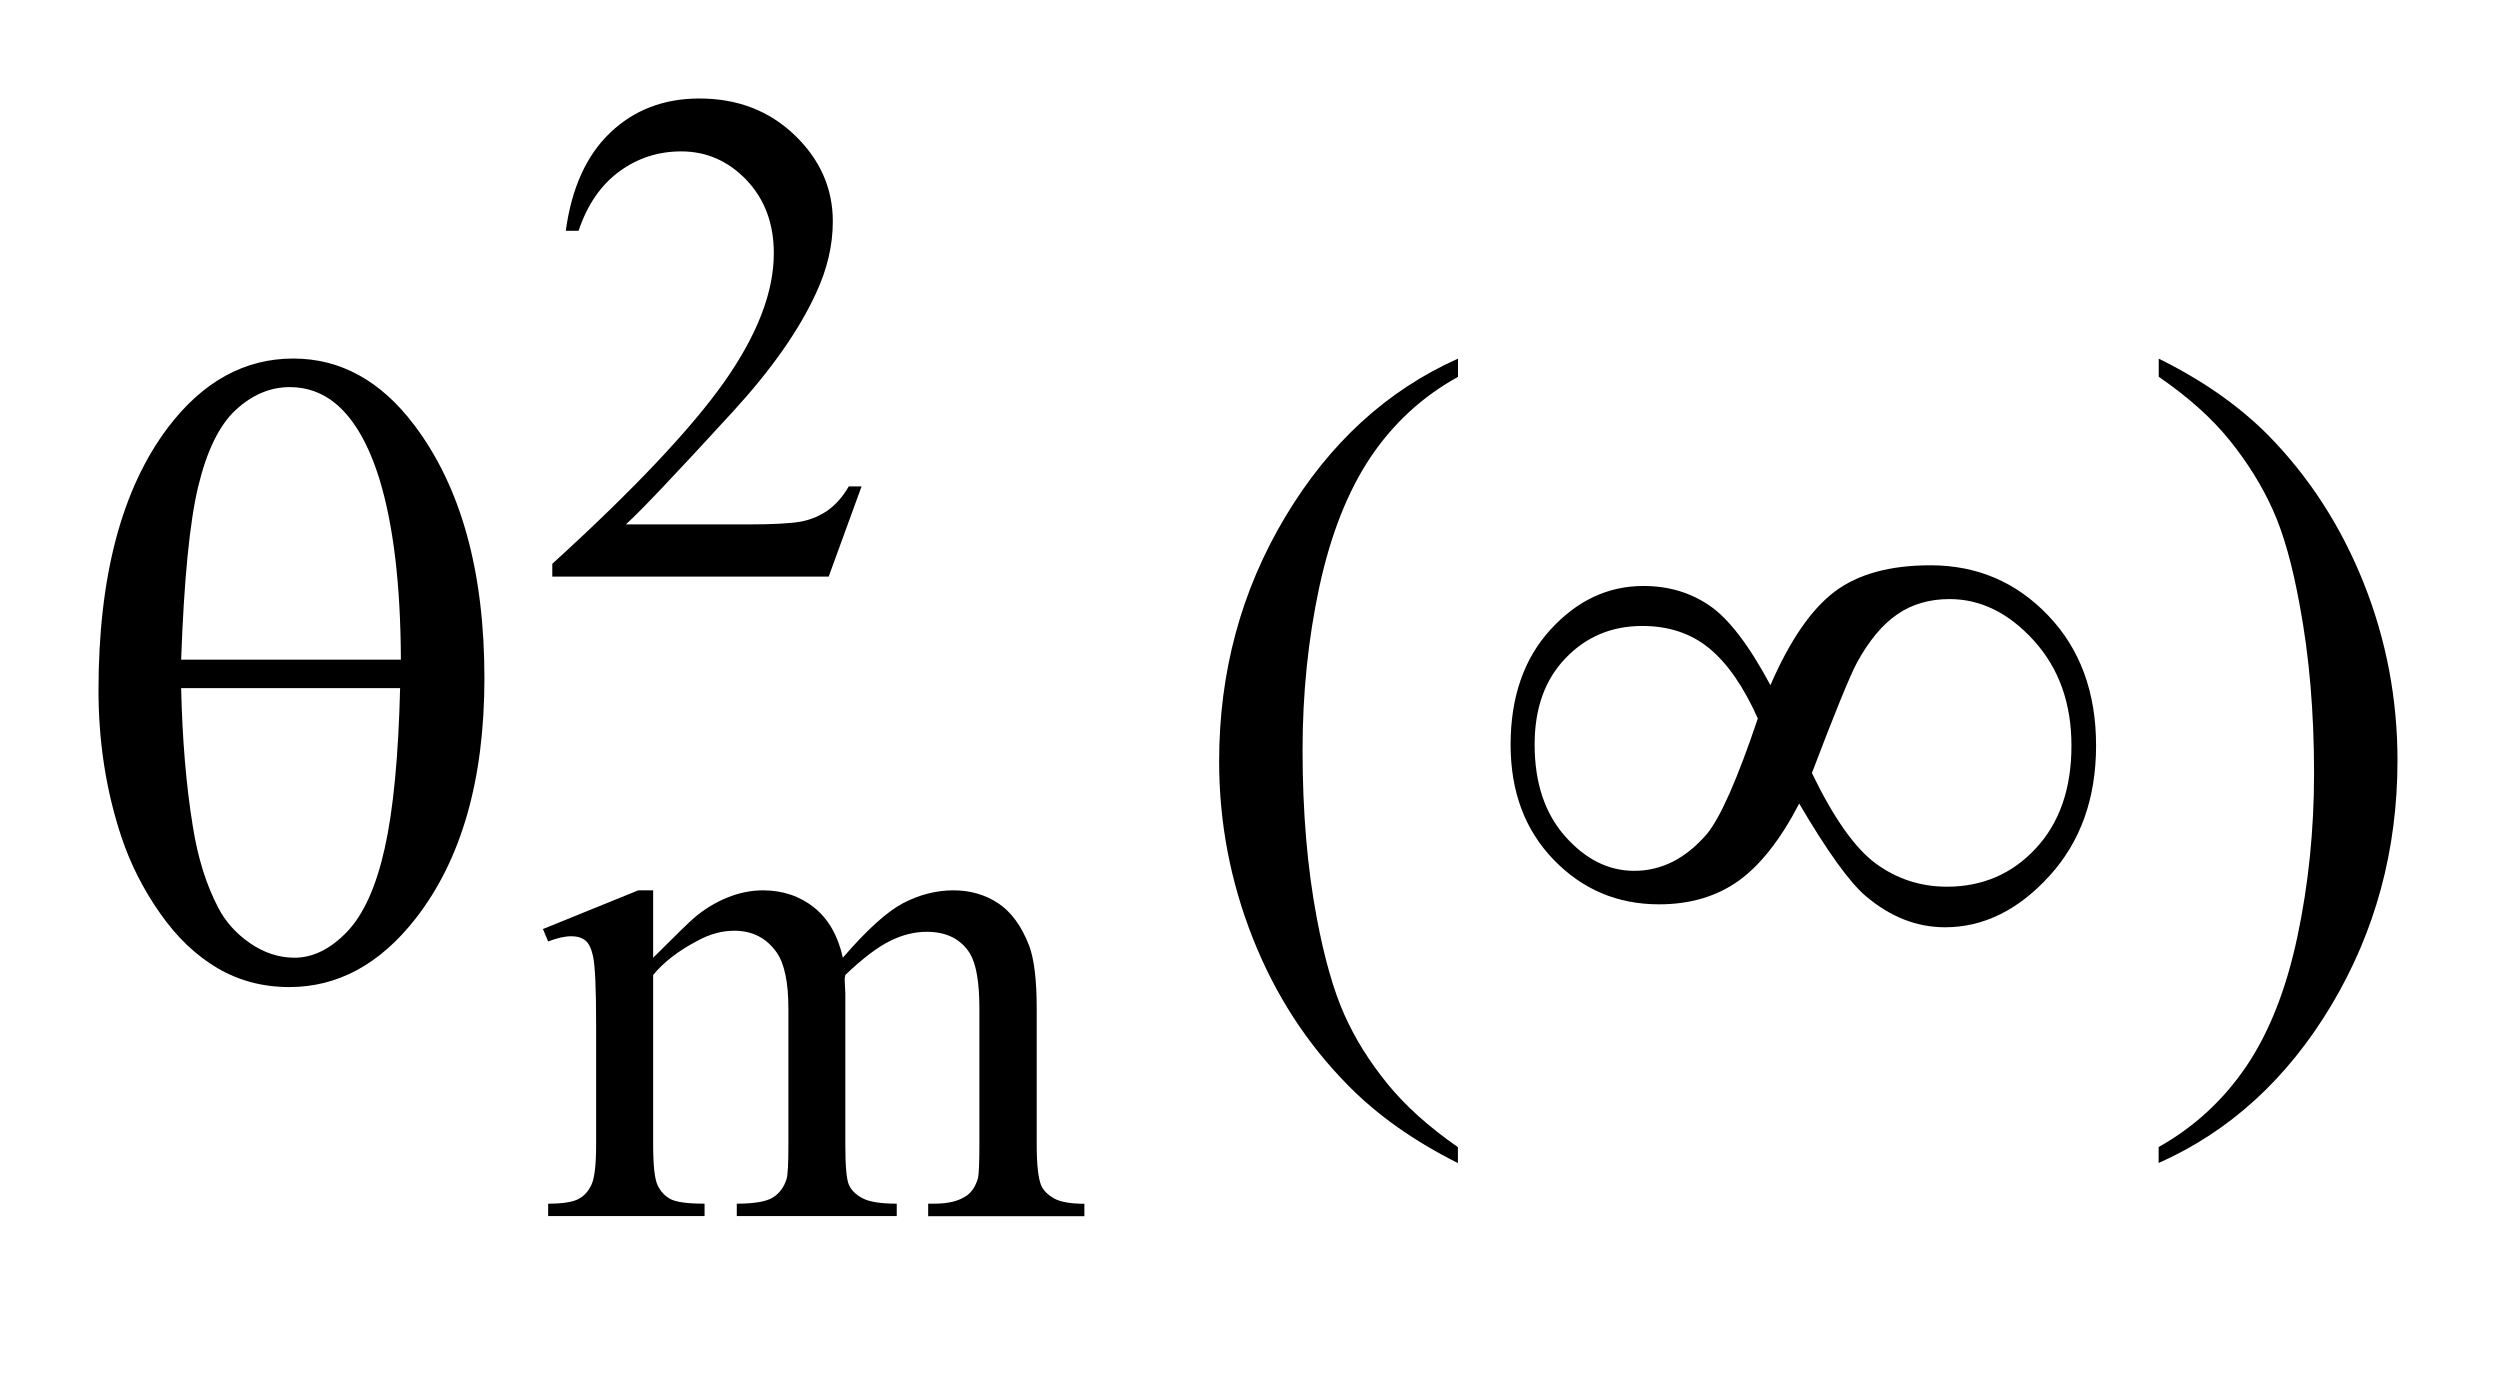 <?xml version="1.0" encoding="UTF-8"?>
<!DOCTYPE svg PUBLIC '-//W3C//DTD SVG 1.0//EN'
          'http://www.w3.org/TR/2001/REC-SVG-20010904/DTD/svg10.dtd'>
<svg stroke-dasharray="none" shape-rendering="auto" xmlns="http://www.w3.org/2000/svg" font-family="'Dialog'" text-rendering="auto" width="40" fill-opacity="1" color-interpolation="auto" color-rendering="auto" preserveAspectRatio="xMidYMid meet" font-size="12px" viewBox="0 0 40 22" fill="black" xmlns:xlink="http://www.w3.org/1999/xlink" stroke="black" image-rendering="auto" stroke-miterlimit="10" stroke-linecap="square" stroke-linejoin="miter" font-style="normal" stroke-width="1" height="22" stroke-dashoffset="0" font-weight="normal" stroke-opacity="1"
><!--Generated by the Batik Graphics2D SVG Generator--><defs id="genericDefs"
  /><g
  ><defs id="defs1"
    ><clipPath clipPathUnits="userSpaceOnUse" id="clipPath1"
      ><path d="M-1 -1 L24.34 -1 L24.34 12.346 L-1 12.346 L-1 -1 Z"
      /></clipPath
      ><clipPath clipPathUnits="userSpaceOnUse" id="clipPath2"
      ><path d="M-0 -0 L-0 11.346 L23.34 11.346 L23.34 -0 Z"
      /></clipPath
    ></defs
    ><g transform="scale(1.576,1.576) translate(1,1)"
    ><path d="M7.747 3.938 L7.413 4.854 L4.607 4.854 L4.607 4.724 C5.433 3.972 6.014 3.356 6.351 2.88 C6.687 2.403 6.856 1.967 6.856 1.572 C6.856 1.27 6.764 1.023 6.579 0.828 C6.394 0.634 6.172 0.537 5.916 0.537 C5.682 0.537 5.472 0.605 5.286 0.742 C5.1 0.879 4.962 1.079 4.874 1.343 L4.744 1.343 C4.803 0.91 4.953 0.578 5.195 0.347 C5.437 0.116 5.739 0 6.101 0 C6.487 0 6.809 0.124 7.068 0.372 C7.326 0.62 7.455 0.912 7.455 1.248 C7.455 1.489 7.399 1.729 7.287 1.971 C7.114 2.35 6.833 2.75 6.445 3.174 C5.863 3.81 5.499 4.193 5.354 4.324 L6.596 4.324 C6.849 4.324 7.026 4.314 7.128 4.296 C7.23 4.277 7.321 4.239 7.403 4.182 C7.485 4.124 7.556 4.043 7.617 3.938 L7.747 3.938 Z" stroke="none" clip-path="url(#clipPath2)"
    /></g
    ><g transform="matrix(1.576,0,0,1.576,1.576,1.576)"
    ><path d="M5.631 8.723 C5.865 8.49 6.003 8.355 6.045 8.32 C6.15 8.23 6.264 8.161 6.385 8.112 C6.506 8.063 6.627 8.039 6.746 8.039 C6.947 8.039 7.121 8.098 7.266 8.214 C7.411 8.331 7.508 8.501 7.557 8.723 C7.798 8.443 8.001 8.258 8.167 8.17 C8.333 8.083 8.504 8.039 8.68 8.039 C8.85 8.039 9.002 8.083 9.134 8.17 C9.266 8.258 9.371 8.401 9.448 8.6 C9.499 8.736 9.525 8.949 9.525 9.239 L9.525 10.621 C9.525 10.822 9.54 10.96 9.57 11.034 C9.593 11.086 9.637 11.13 9.7 11.166 C9.763 11.202 9.866 11.221 10.009 11.221 L10.009 11.347 L8.423 11.347 L8.423 11.22 L8.49 11.22 C8.628 11.22 8.736 11.193 8.813 11.139 C8.867 11.102 8.905 11.042 8.929 10.96 C8.938 10.92 8.943 10.807 8.943 10.62 L8.943 9.238 C8.943 8.976 8.912 8.792 8.849 8.683 C8.757 8.534 8.61 8.46 8.41 8.46 C8.286 8.46 8.161 8.49 8.036 8.553 C7.911 8.614 7.759 8.729 7.582 8.898 L7.575 8.937 L7.582 9.087 L7.582 10.62 C7.582 10.84 7.594 10.976 7.619 11.03 C7.643 11.084 7.689 11.129 7.757 11.165 C7.825 11.201 7.94 11.22 8.104 11.22 L8.104 11.346 L6.48 11.346 L6.48 11.22 C6.658 11.22 6.78 11.199 6.847 11.157 C6.914 11.115 6.96 11.052 6.986 10.968 C6.998 10.929 7.004 10.813 7.004 10.621 L7.004 9.238 C7.004 8.976 6.965 8.788 6.888 8.674 C6.784 8.524 6.64 8.449 6.456 8.449 C6.33 8.449 6.205 8.483 6.081 8.551 C5.886 8.653 5.736 8.77 5.631 8.898 L5.631 10.62 C5.631 10.83 5.646 10.967 5.675 11.03 C5.704 11.093 5.747 11.14 5.804 11.172 C5.862 11.204 5.978 11.22 6.153 11.22 L6.153 11.346 L4.565 11.346 L4.565 11.22 C4.712 11.22 4.815 11.204 4.874 11.172 C4.933 11.141 4.977 11.09 5.007 11.022 C5.037 10.953 5.052 10.819 5.052 10.621 L5.052 9.393 C5.052 9.039 5.042 8.812 5.021 8.709 C5.004 8.632 4.979 8.578 4.944 8.549 C4.909 8.52 4.861 8.505 4.8 8.505 C4.735 8.505 4.656 8.523 4.565 8.558 L4.512 8.432 L5.48 8.039 L5.631 8.039 L5.631 8.723 Z" stroke="none" clip-path="url(#clipPath2)"
    /></g
    ><g transform="matrix(1.576,0,0,1.576,1.576,1.576)"
    ><path d="M13.801 10.646 L13.801 10.808 C13.359 10.586 12.989 10.326 12.694 10.027 C12.272 9.602 11.947 9.102 11.719 8.525 C11.491 7.949 11.377 7.35 11.377 6.729 C11.377 5.822 11.601 4.994 12.049 4.246 C12.497 3.498 13.081 2.963 13.802 2.641 L13.802 2.826 C13.442 3.025 13.146 3.297 12.914 3.642 C12.683 3.988 12.51 4.425 12.395 4.955 C12.281 5.485 12.224 6.038 12.224 6.615 C12.224 7.242 12.272 7.811 12.369 8.323 C12.445 8.727 12.538 9.052 12.646 9.296 C12.754 9.54 12.9 9.774 13.083 10 C13.266 10.226 13.505 10.44 13.801 10.646 Z" stroke="none" clip-path="url(#clipPath2)"
    /></g
    ><g transform="matrix(1.576,0,0,1.576,1.576,1.576)"
    ><path d="M20.916 2.825 L20.916 2.641 C21.361 2.861 21.731 3.12 22.027 3.418 C22.446 3.845 22.769 4.347 22.998 4.922 C23.227 5.497 23.34 6.097 23.34 6.72 C23.34 7.628 23.116 8.455 22.67 9.203 C22.223 9.951 21.638 10.486 20.915 10.807 L20.915 10.645 C21.275 10.443 21.571 10.17 21.805 9.826 C22.037 9.482 22.21 9.045 22.323 8.513 C22.436 7.982 22.493 7.428 22.493 6.851 C22.493 6.227 22.444 5.658 22.347 5.143 C22.274 4.739 22.183 4.415 22.073 4.173 C21.964 3.93 21.817 3.695 21.636 3.47 C21.455 3.245 21.214 3.03 20.916 2.825 Z" stroke="none" clip-path="url(#clipPath2)"
    /></g
    ><g transform="matrix(1.576,0,0,1.576,1.576,1.576)"
    ><path d="M0 6.009 C0 4.856 0.234 3.967 0.703 3.343 C1.057 2.875 1.482 2.64 1.977 2.64 C2.457 2.64 2.867 2.866 3.206 3.316 C3.681 3.945 3.918 4.802 3.918 5.885 C3.918 6.915 3.685 7.729 3.219 8.326 C2.856 8.79 2.429 9.021 1.937 9.021 C1.67 9.021 1.427 8.957 1.208 8.829 C0.988 8.699 0.793 8.513 0.624 8.27 C0.454 8.028 0.324 7.77 0.233 7.498 C0.077 7.029 0 6.532 0 6.009 ZM3.07 5.697 C3.067 4.933 2.993 4.32 2.85 3.857 C2.739 3.503 2.591 3.25 2.407 3.097 C2.272 2.986 2.117 2.93 1.942 2.93 C1.743 2.93 1.56 3.008 1.393 3.162 C1.225 3.318 1.099 3.578 1.012 3.94 C0.925 4.302 0.868 4.889 0.839 5.697 L3.07 5.697 ZM0.839 5.987 C0.851 6.508 0.89 6.977 0.958 7.392 C1.008 7.708 1.094 7.984 1.217 8.218 C1.29 8.358 1.397 8.478 1.538 8.575 C1.679 8.672 1.829 8.723 1.99 8.723 C2.177 8.723 2.355 8.635 2.524 8.459 C2.692 8.283 2.819 8.001 2.906 7.611 C2.993 7.221 3.045 6.68 3.062 5.986 L0.839 5.986 Z" stroke="none" clip-path="url(#clipPath2)"
    /></g
    ><g transform="matrix(1.576,0,0,1.576,1.576,1.576)"
    ><path d="M16.974 5.956 C17.172 5.499 17.391 5.183 17.628 5.005 C17.865 4.827 18.189 4.739 18.599 4.739 C19.07 4.739 19.468 4.908 19.793 5.248 C20.118 5.587 20.28 6.028 20.28 6.569 C20.28 7.105 20.122 7.547 19.806 7.893 C19.49 8.24 19.136 8.414 18.747 8.414 C18.457 8.414 18.187 8.307 17.938 8.094 C17.774 7.953 17.55 7.642 17.266 7.158 C17.078 7.521 16.873 7.782 16.651 7.942 C16.428 8.101 16.159 8.181 15.843 8.181 C15.421 8.181 15.065 8.03 14.773 7.728 C14.482 7.427 14.336 7.038 14.336 6.56 C14.336 6.078 14.471 5.688 14.74 5.393 C15.01 5.097 15.324 4.949 15.684 4.949 C15.936 4.949 16.158 5.014 16.351 5.145 C16.547 5.276 16.754 5.546 16.974 5.956 ZM16.846 6.294 C16.702 5.972 16.538 5.735 16.354 5.583 C16.169 5.431 15.943 5.355 15.673 5.355 C15.362 5.355 15.103 5.464 14.894 5.682 C14.684 5.9 14.58 6.192 14.58 6.558 C14.58 6.948 14.684 7.258 14.89 7.491 C15.097 7.724 15.33 7.841 15.591 7.841 C15.869 7.841 16.114 7.716 16.328 7.468 C16.465 7.303 16.638 6.912 16.846 6.294 ZM17.395 6.848 C17.615 7.304 17.832 7.611 18.045 7.768 C18.259 7.924 18.499 8.002 18.766 8.002 C19.125 8.002 19.427 7.873 19.668 7.613 C19.909 7.354 20.03 7.007 20.03 6.57 C20.03 6.14 19.903 5.784 19.648 5.503 C19.393 5.222 19.107 5.082 18.792 5.082 C18.59 5.082 18.413 5.133 18.263 5.236 C18.112 5.339 17.975 5.503 17.852 5.728 C17.782 5.859 17.629 6.232 17.395 6.848 Z" stroke="none" clip-path="url(#clipPath2)"
    /></g
  ></g
></svg
>
